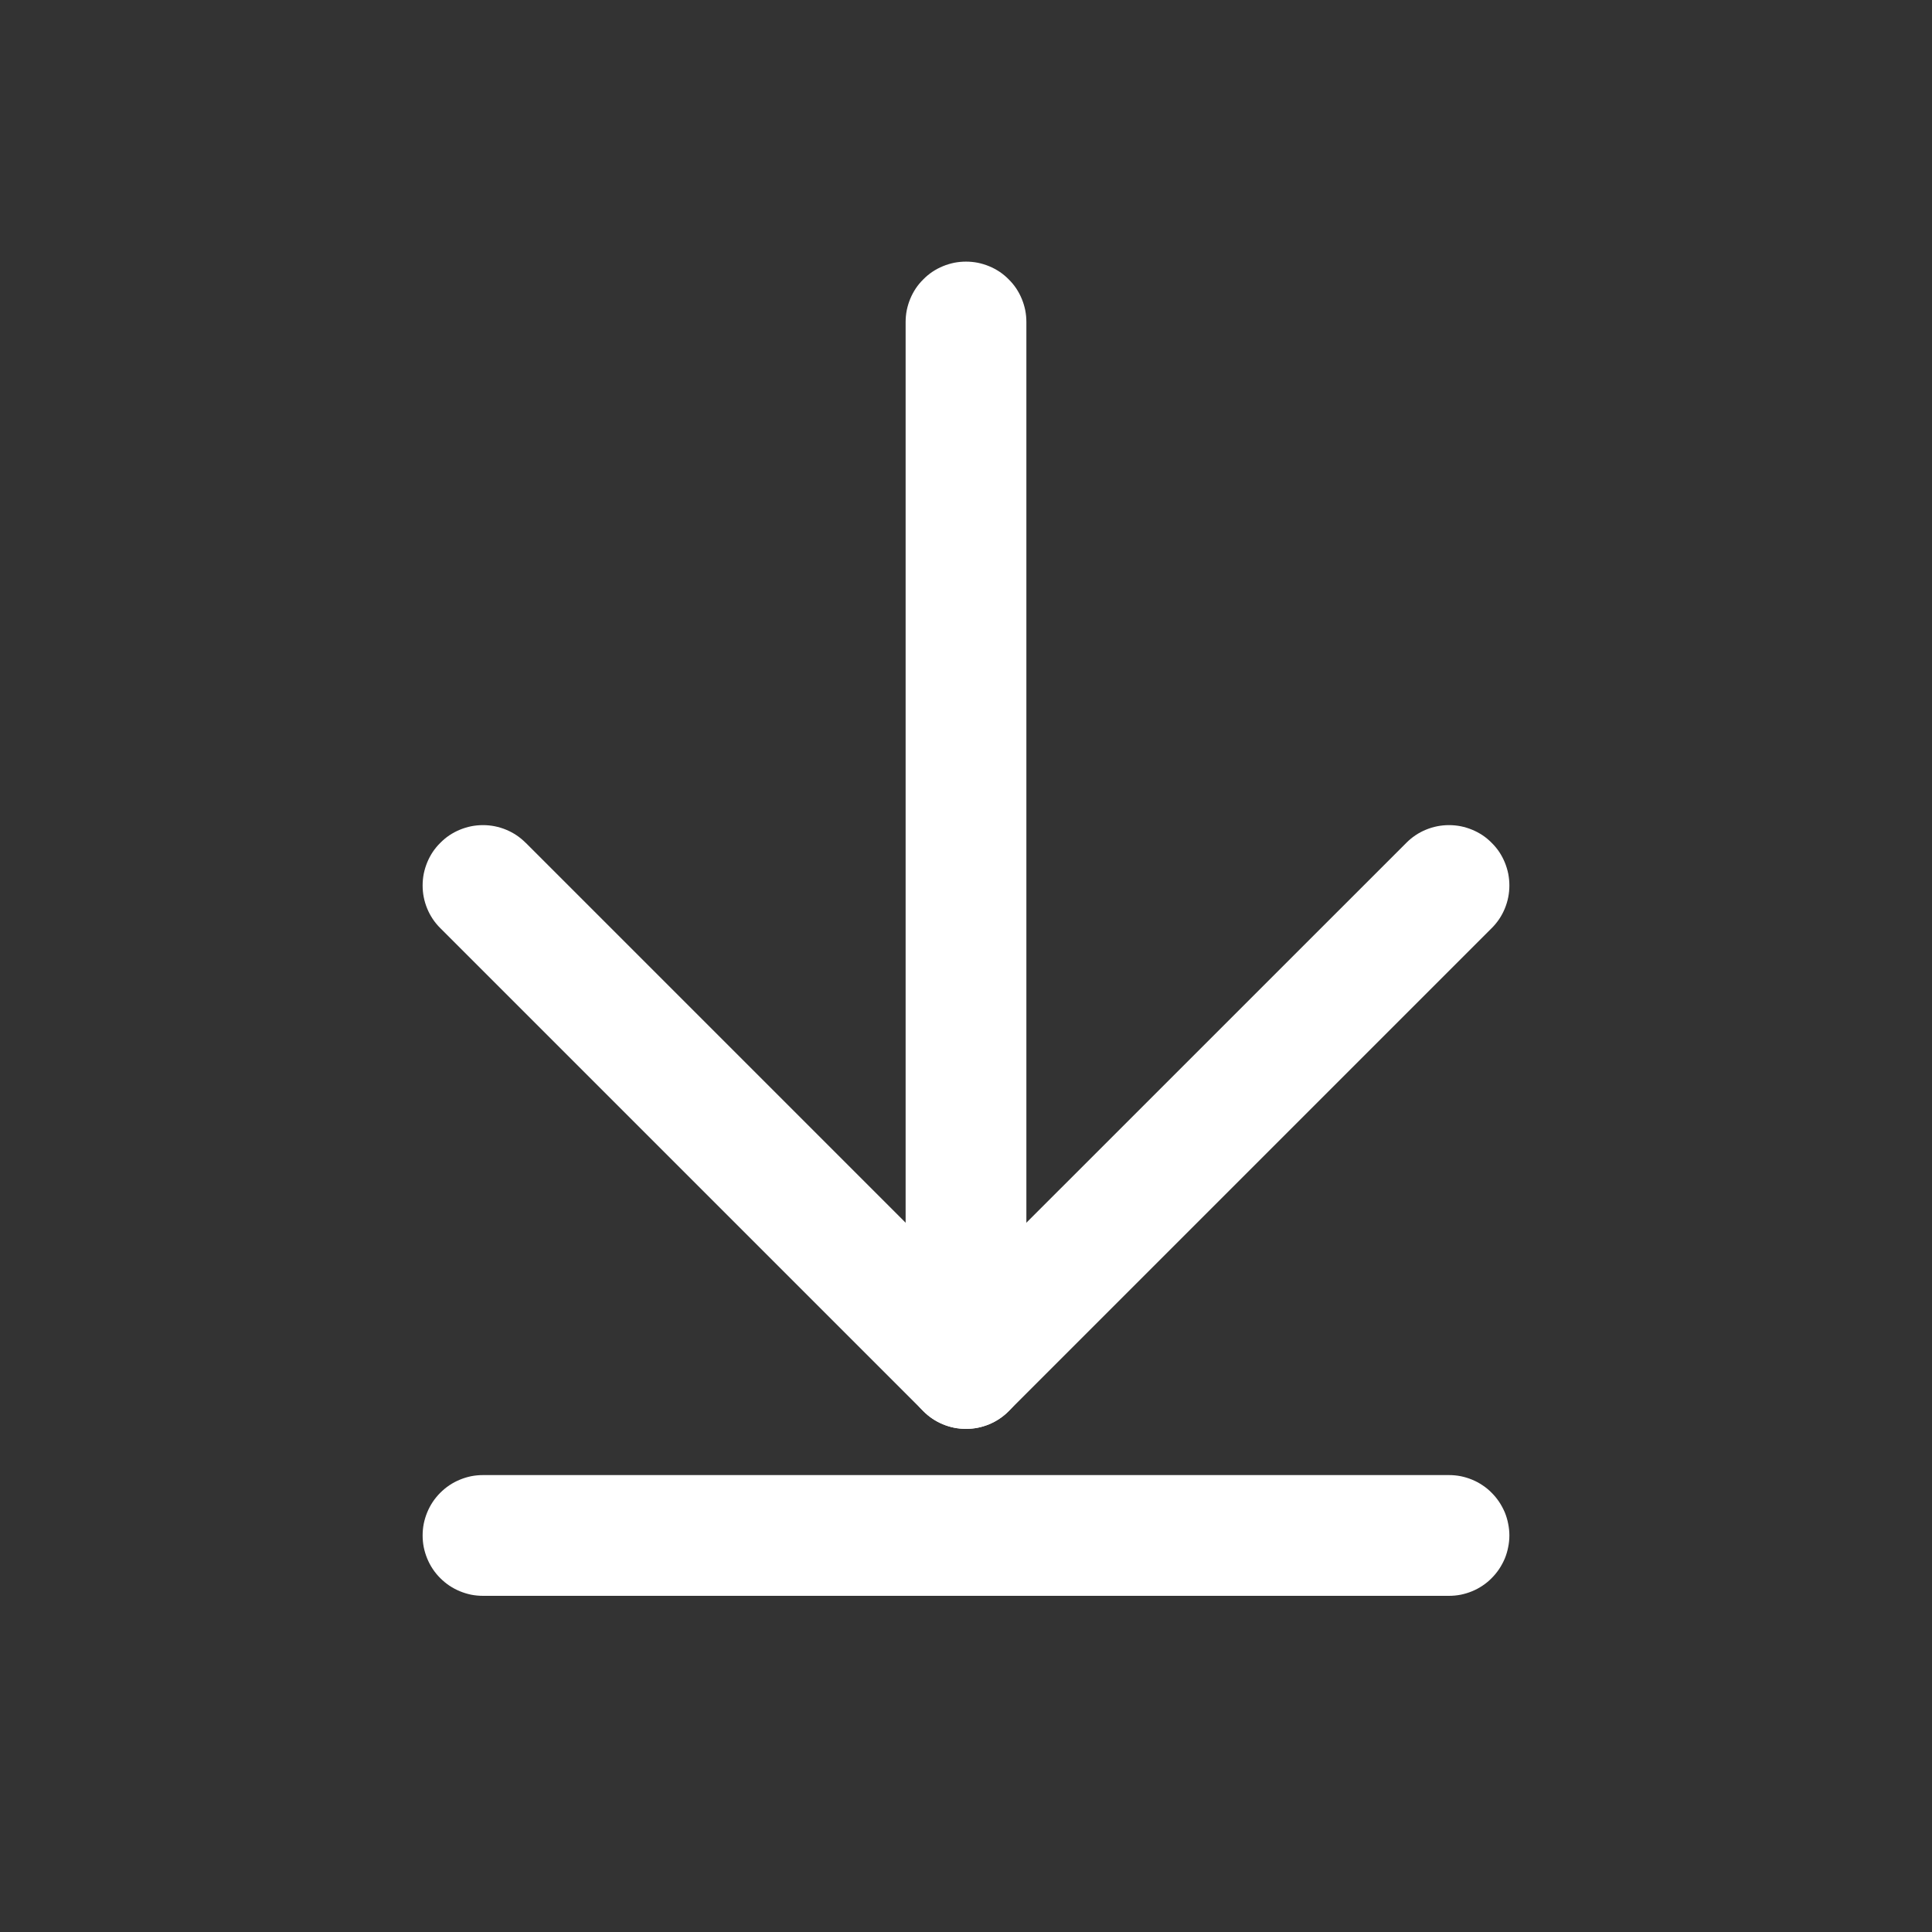 <svg xmlns="http://www.w3.org/2000/svg" xmlns:xlink="http://www.w3.org/1999/xlink" fill="none" version="1.1" width="24" height="24" viewBox="0 0 24 24"><rect x="0" y="0" width="24" height="24" fill="#333333" stroke="none"/><defs><clipPath id="master_svg0_3853_008740"><rect x="0" y="0" width="24" height="24" rx="0"/></clipPath></defs><g clip-path="url(#master_svg0_3853_008740)"><g transform="matrix(0,1,-1,0,22,-14)"><g><path d="M18,9.25L31,9.25Q31.074,9.25,31.146,9.264Q31.219,9.279,31.287,9.307Q31.355,9.335,31.417,9.376Q31.478,9.417,31.53,9.47Q31.582,9.522,31.623,9.583Q31.665,9.645,31.693,9.713Q31.721,9.781,31.736,9.854Q31.75,9.926,31.75,10Q31.75,10.074,31.736,10.146Q31.721,10.219,31.693,10.287Q31.665,10.355,31.623,10.417Q31.582,10.478,31.53,10.53Q31.478,10.583,31.417,10.624Q31.355,10.665,31.287,10.693Q31.219,10.721,31.146,10.736Q31.074,10.75,31,10.75L18,10.75Q17.926,10.75,17.854,10.736Q17.781,10.721,17.713,10.693Q17.645,10.665,17.583,10.624Q17.522,10.583,17.47,10.53Q17.417,10.478,17.376,10.417Q17.335,10.355,17.307,10.287Q17.279,10.219,17.264,10.146Q17.25,10.074,17.25,10Q17.25,9.926,17.264,9.854Q17.279,9.781,17.307,9.713Q17.335,9.645,17.376,9.583Q17.417,9.522,17.47,9.47Q17.522,9.417,17.583,9.376Q17.645,9.335,17.713,9.307Q17.781,9.279,17.854,9.264Q17.926,9.25,18,9.25Z" fill-rule="evenodd" fill="#FFFFFF" fill-opacity="1"/></g><g transform="matrix(0,1,-1,0,37.074,-29.074)"><path d="M33.074,3.25L45.074,3.25Q45.148,3.25,45.221,3.264Q45.293,3.279,45.361,3.307Q45.429,3.335,45.491,3.376Q45.552,3.417,45.605,3.47Q45.657,3.522,45.698,3.583Q45.739,3.645,45.767,3.713Q45.795,3.781,45.81,3.854Q45.824,3.926,45.824,4Q45.824,4.074,45.81,4.146Q45.795,4.219,45.767,4.287Q45.739,4.355,45.698,4.417Q45.657,4.478,45.605,4.53Q45.552,4.583,45.491,4.624Q45.429,4.665,45.361,4.693Q45.293,4.721,45.221,4.736Q45.148,4.75,45.074,4.75L33.074,4.75Q33,4.75,32.928,4.736Q32.855,4.721,32.787,4.693Q32.719,4.665,32.658,4.624Q32.596,4.583,32.544,4.53Q32.492,4.478,32.451,4.417Q32.41,4.355,32.381,4.287Q32.353,4.219,32.339,4.146Q32.324,4.074,32.324,4Q32.324,3.926,32.339,3.854Q32.353,3.781,32.381,3.713Q32.41,3.645,32.451,3.583Q32.492,3.522,32.544,3.47Q32.596,3.417,32.658,3.376Q32.719,3.335,32.787,3.307Q32.855,3.279,32.928,3.264Q33,3.25,33.074,3.25Z" fill-rule="evenodd" fill="#FFFFFF" fill-opacity="1"/></g><g><path d="M25.53,3.47L31.53,9.47Q31.636,9.575,31.693,9.713Q31.75,9.851,31.75,10Q31.75,10.149,31.693,10.287Q31.636,10.425,31.53,10.53L25.53,16.53Q25.425,16.636,25.287,16.693Q25.149,16.75,25,16.75Q24.926,16.75,24.854,16.736Q24.781,16.721,24.713,16.693Q24.645,16.665,24.583,16.624Q24.522,16.583,24.47,16.53Q24.417,16.478,24.376,16.417Q24.335,16.355,24.307,16.287Q24.279,16.219,24.264,16.146Q24.25,16.074,24.25,16Q24.25,15.851,24.307,15.713Q24.364,15.575,24.47,15.47L24.47,15.469L29.939,10L24.47,4.53L24.47,4.53Q24.364,4.425,24.307,4.287Q24.25,4.149,24.25,4Q24.25,3.926,24.264,3.854Q24.279,3.781,24.307,3.713Q24.335,3.645,24.376,3.583Q24.417,3.522,24.47,3.47Q24.522,3.417,24.583,3.376Q24.645,3.335,24.713,3.307Q24.781,3.279,24.854,3.264Q24.926,3.25,25,3.25Q25.149,3.25,25.287,3.307Q25.425,3.364,25.53,3.47L25.53,3.47Z" fill-rule="evenodd" fill="#FFFFFF" fill-opacity="1"/></g></g></g></svg>